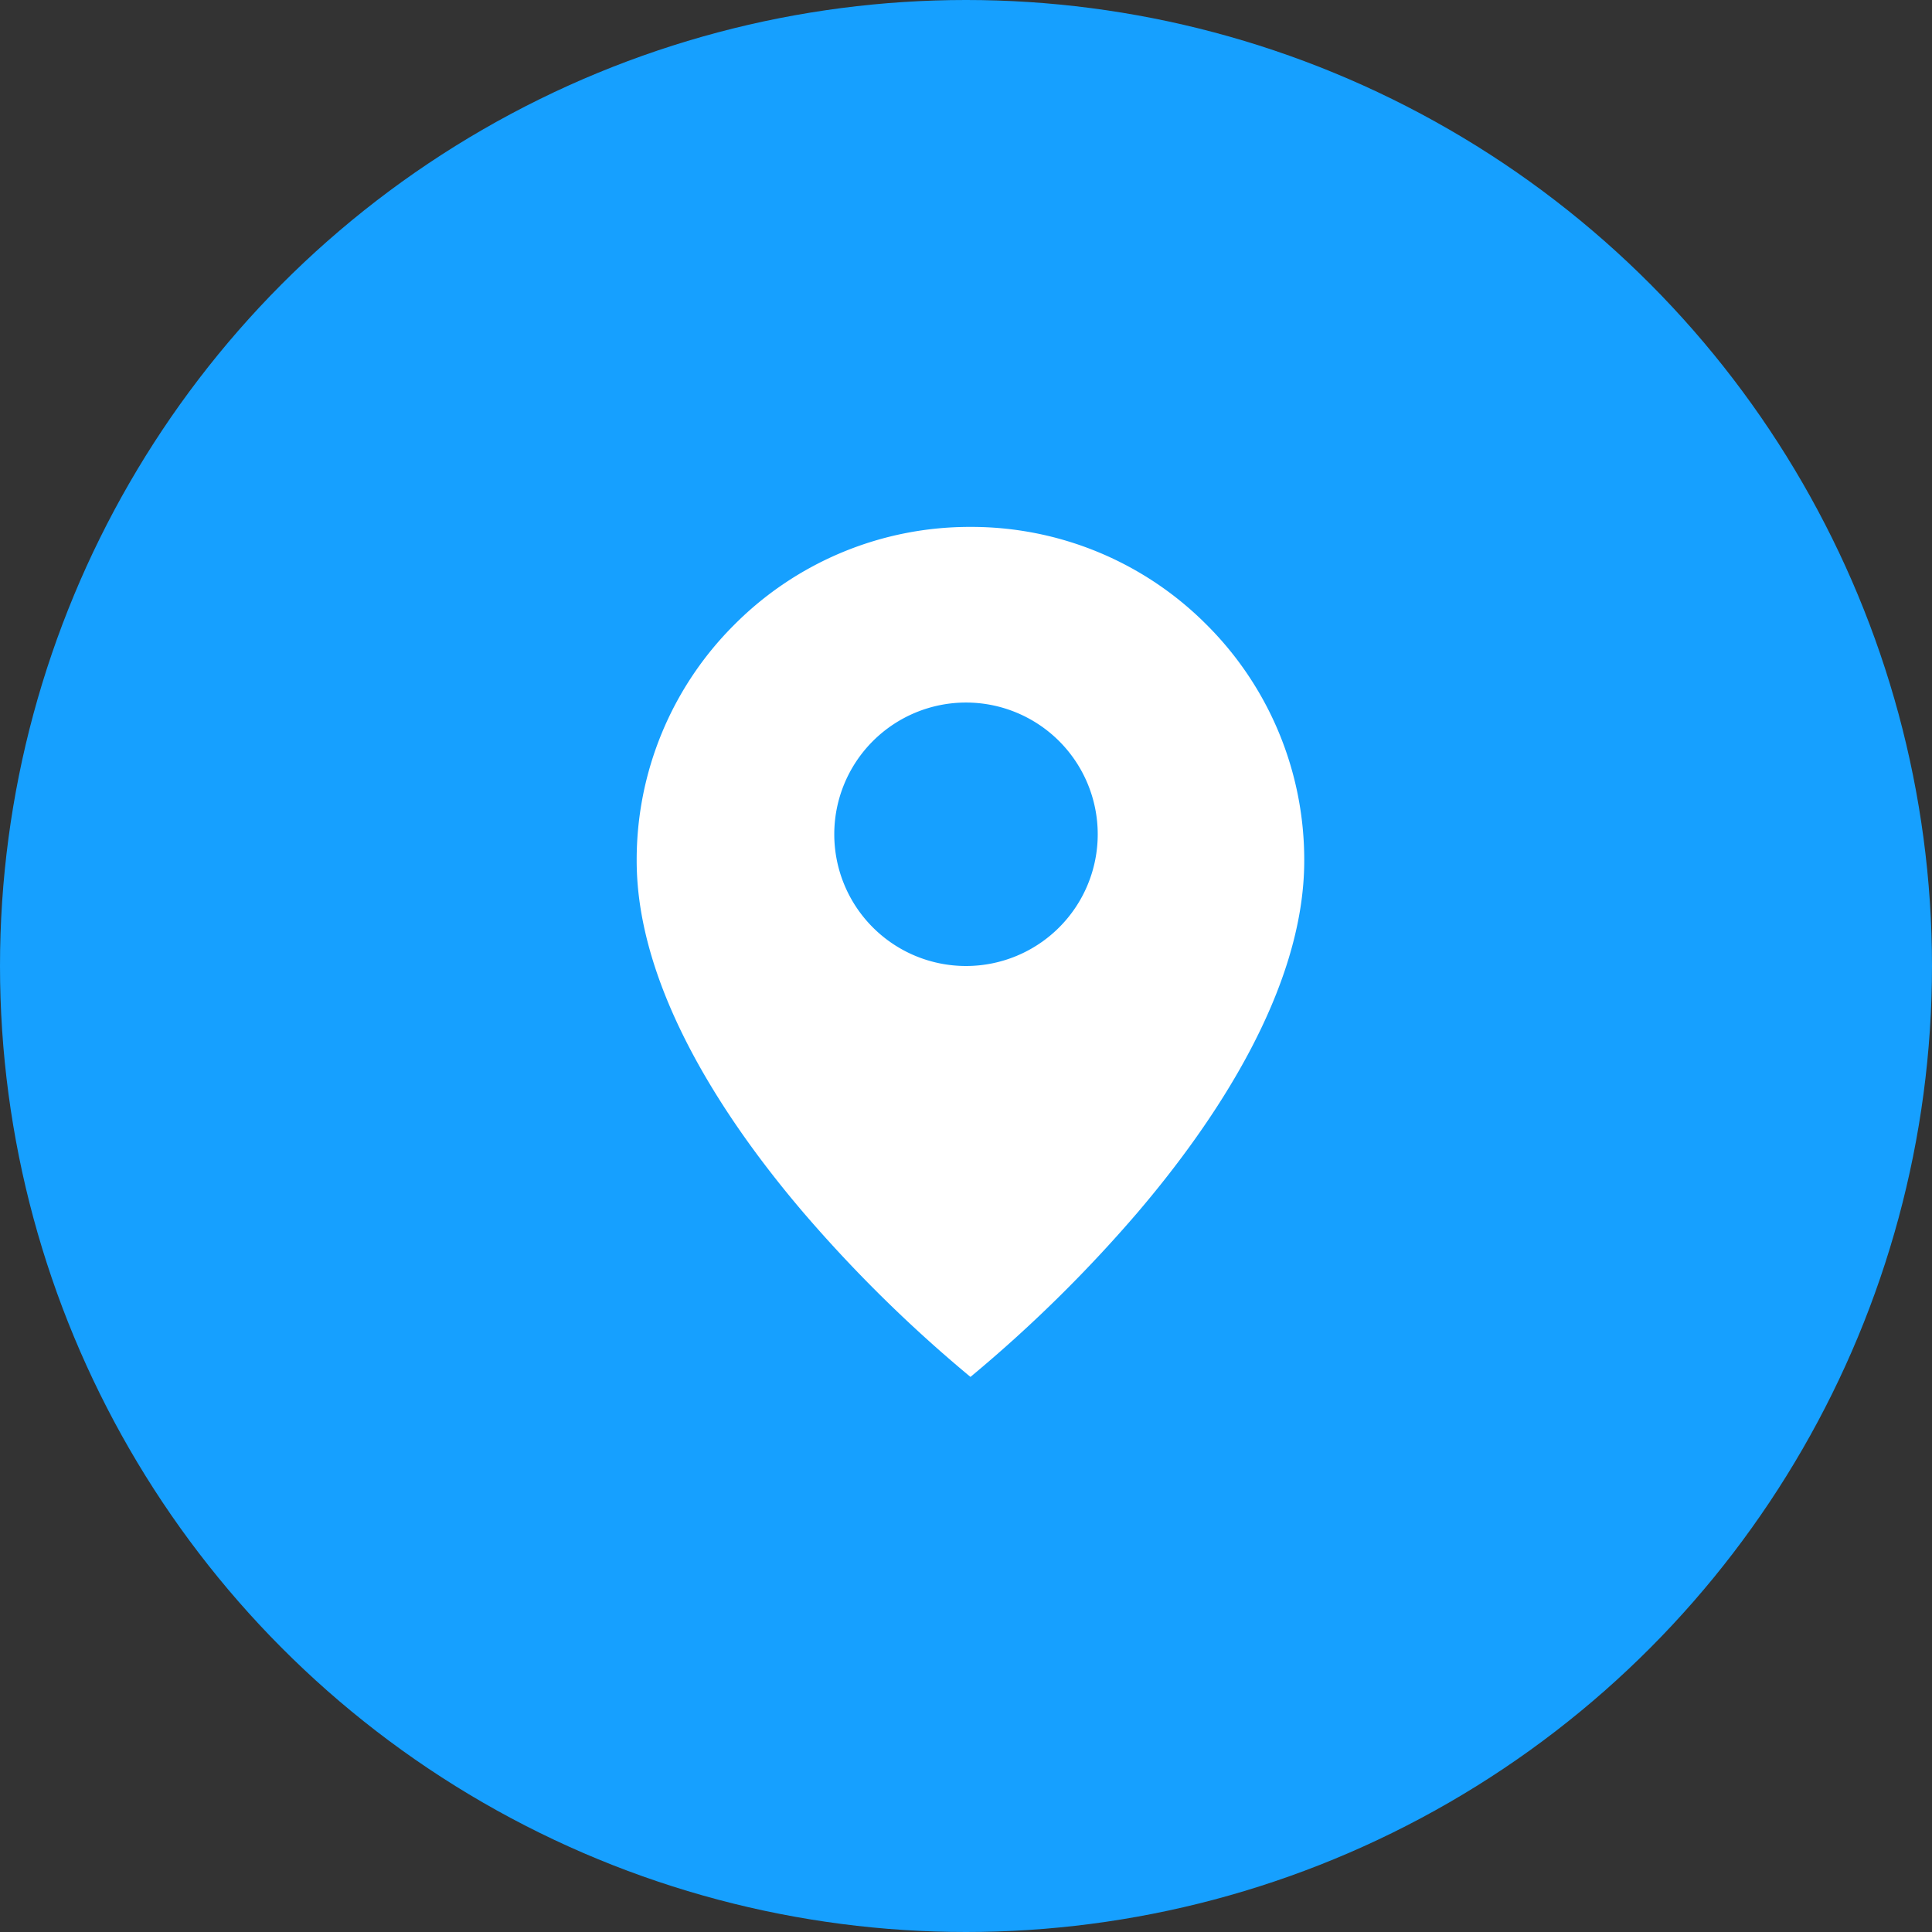 <svg xmlns="http://www.w3.org/2000/svg" width="44" height="44" viewBox="0 0 44 44">
  <rect x="0" y="0" width="44" height="44" fill="#333333" stroke="none"/>
  <defs>
    <style>
      .cls-1 {
        fill: #16A0FF;
      }

      .cls-2 {
        fill: #fff;
      }
    </style>
  </defs>
  <g id="Address" transform="translate(-660 -3675)">
    <circle id="椭圆_2401" data-name="椭圆 2401" class="cls-1" cx="22" cy="22" r="22" transform="translate(660 3675)"/>
    <path id="减去_3" data-name="减去 3" class="cls-2" d="M839.6-4313.643h0a31.647,31.647,0,0,1-3.8-3.738c-1.734-2.031-3.8-5.07-3.8-8.016a7.554,7.554,0,0,1,2.225-5.377A7.556,7.556,0,0,1,839.6-4333a7.556,7.556,0,0,1,5.378,2.226,7.554,7.554,0,0,1,2.225,5.377c0,2.946-2.067,5.985-3.8,8.016a31.614,31.614,0,0,1-3.8,3.738ZM839.5-4329a3,3,0,0,0-3,3,3,3,0,0,0,3,3,3,3,0,0,0,3-3A3,3,0,0,0,839.5-4329Z" transform="translate(-157.5 8020)"/>
  </g>
</svg>
